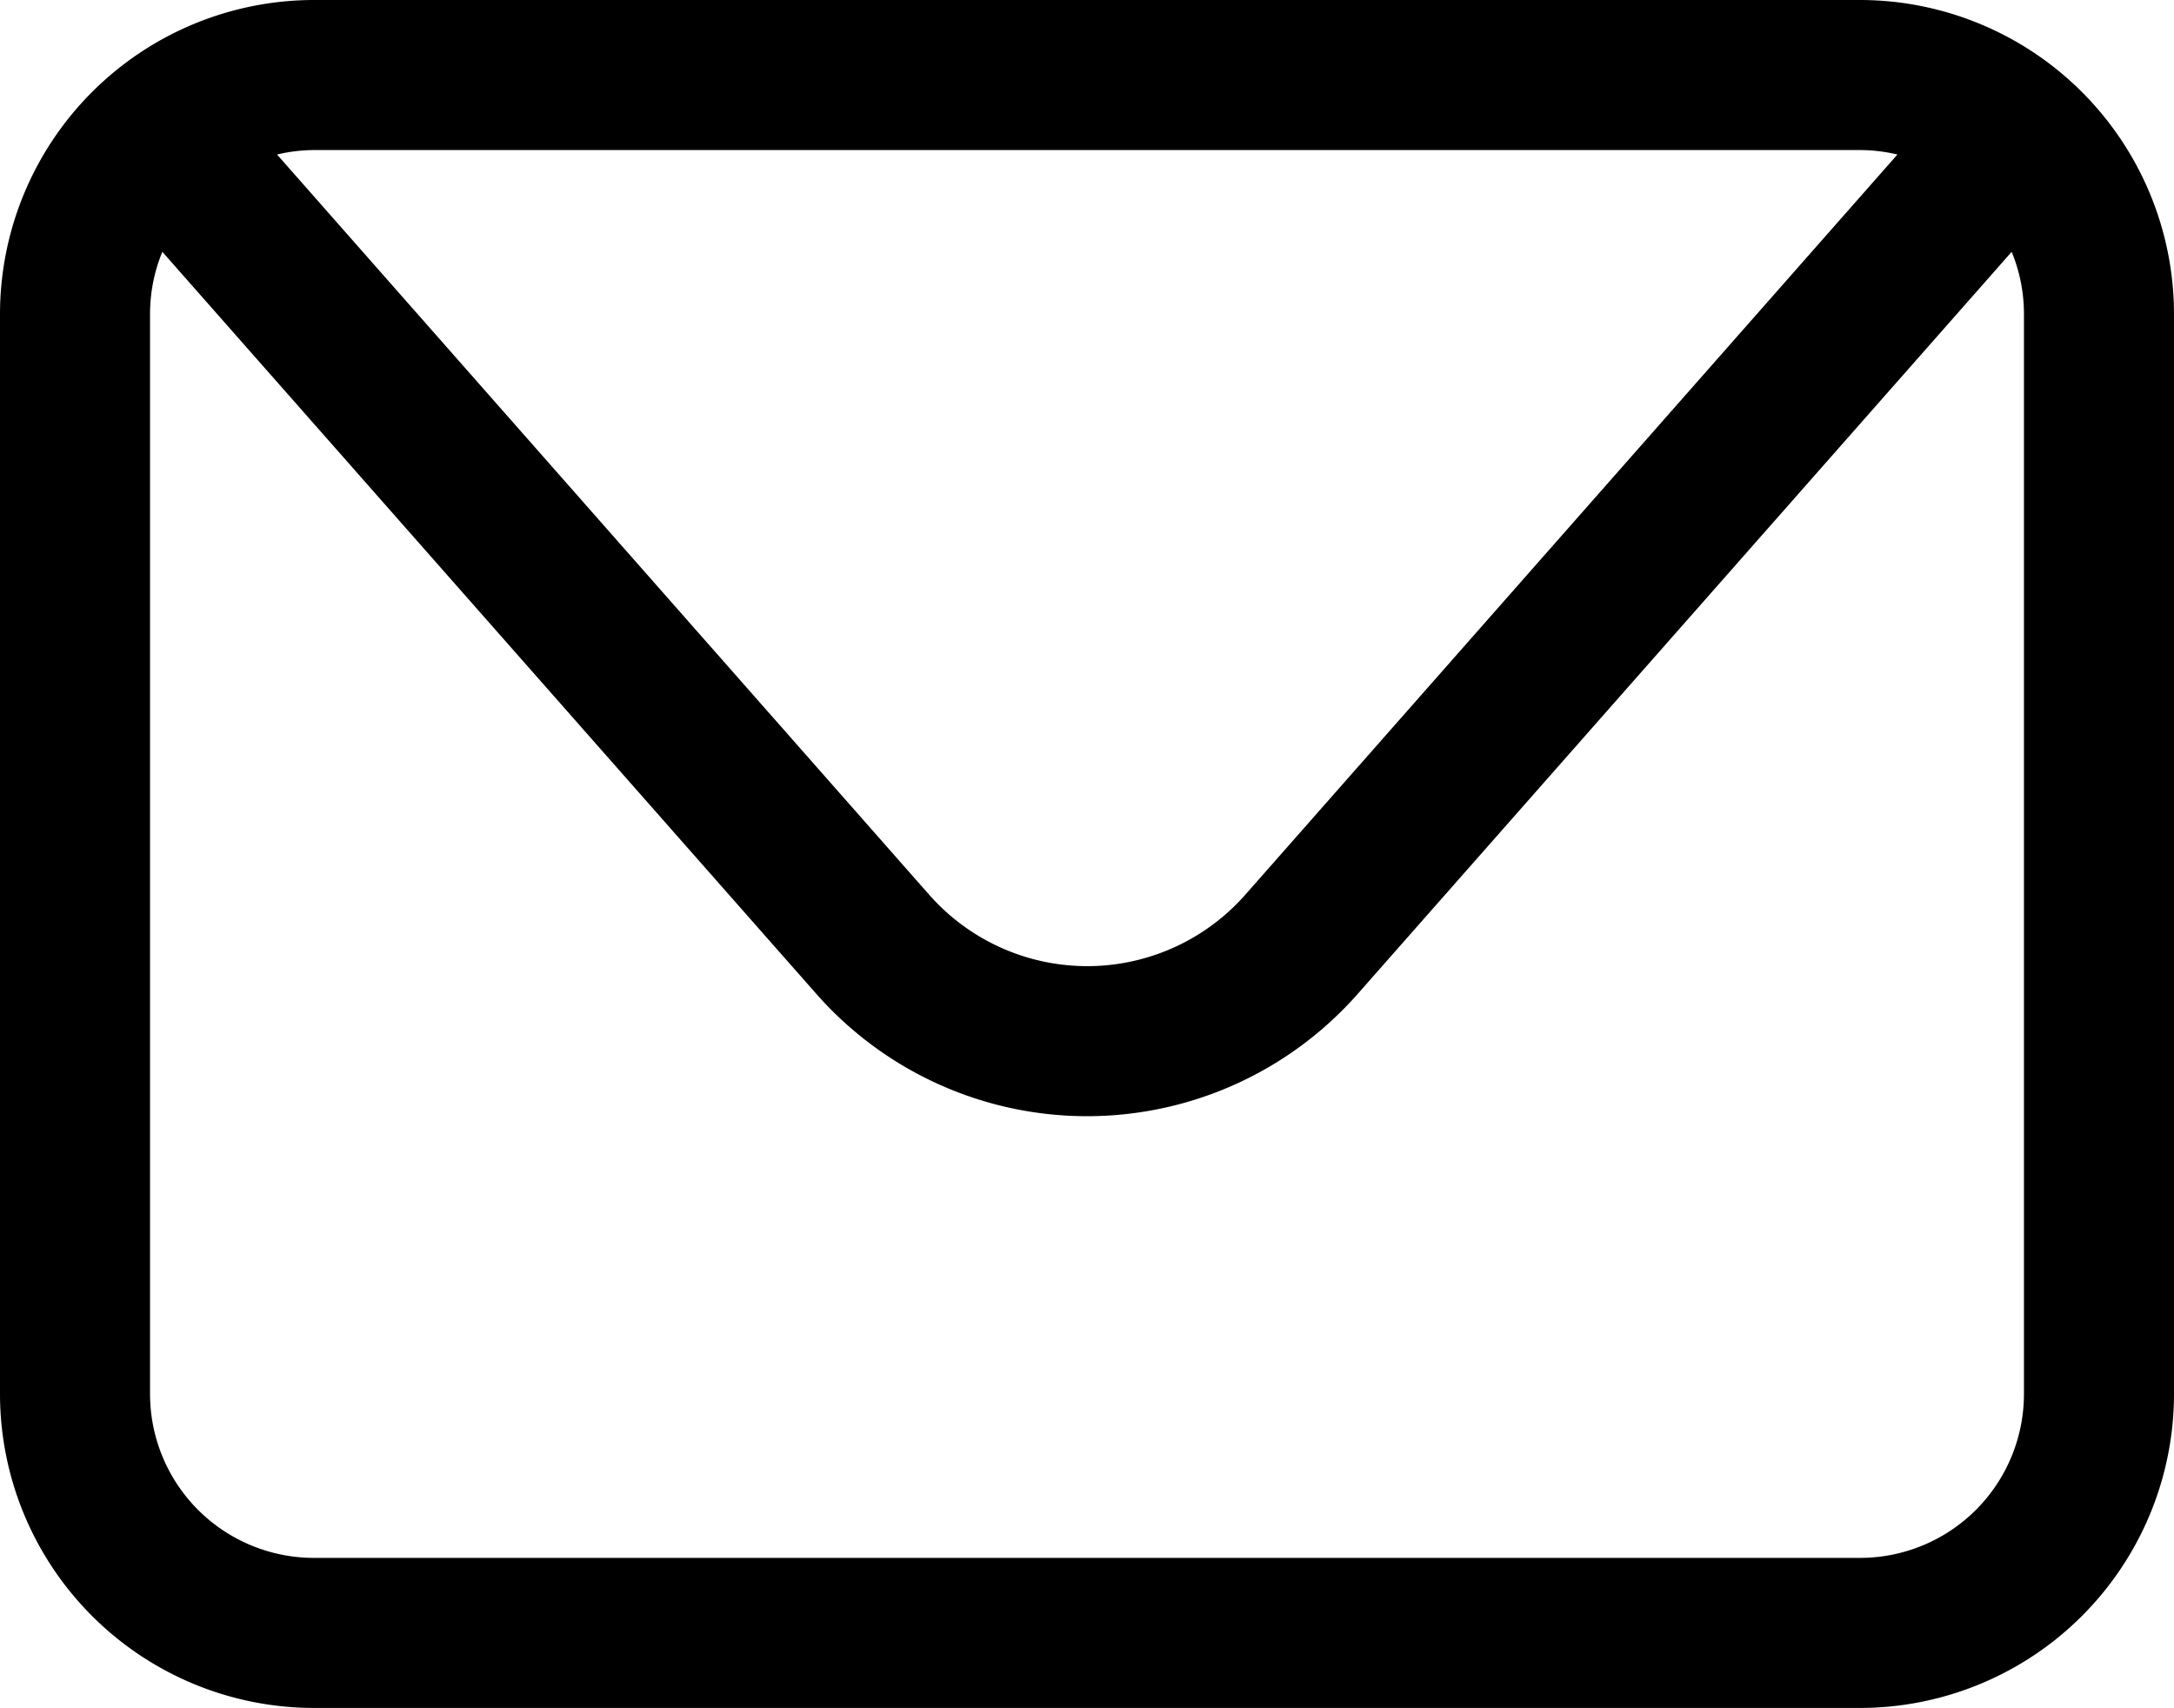 <svg xmlns="http://www.w3.org/2000/svg" width="38.004" height="29.855" viewBox="0 0 38.004 29.855">
  <path id="ikona_koperta" data-name="ikona koperta" d="M887.265,3585.685h-27.03a5.493,5.493,0,0,0-5.487,5.487v18.882a5.492,5.492,0,0,0,5.487,5.486h27.03a5.492,5.492,0,0,0,5.487-5.486v-18.882A5.493,5.493,0,0,0,887.265,3585.685Zm0,2.623a2.855,2.855,0,0,1,.652.078l-11.4,12.939a3.682,3.682,0,0,1-5.526,0l-11.4-12.939a2.855,2.855,0,0,1,.652-.078Zm2.864,21.746a2.866,2.866,0,0,1-2.864,2.863h-27.03a2.866,2.866,0,0,1-2.864-2.863v-18.882a2.843,2.843,0,0,1,.215-1.085l11.434,12.973a6.306,6.306,0,0,0,9.461,0l11.433-12.973a2.843,2.843,0,0,1,.215,1.085Z" transform="translate(-854.748 -3585.685)"/>
</svg>
